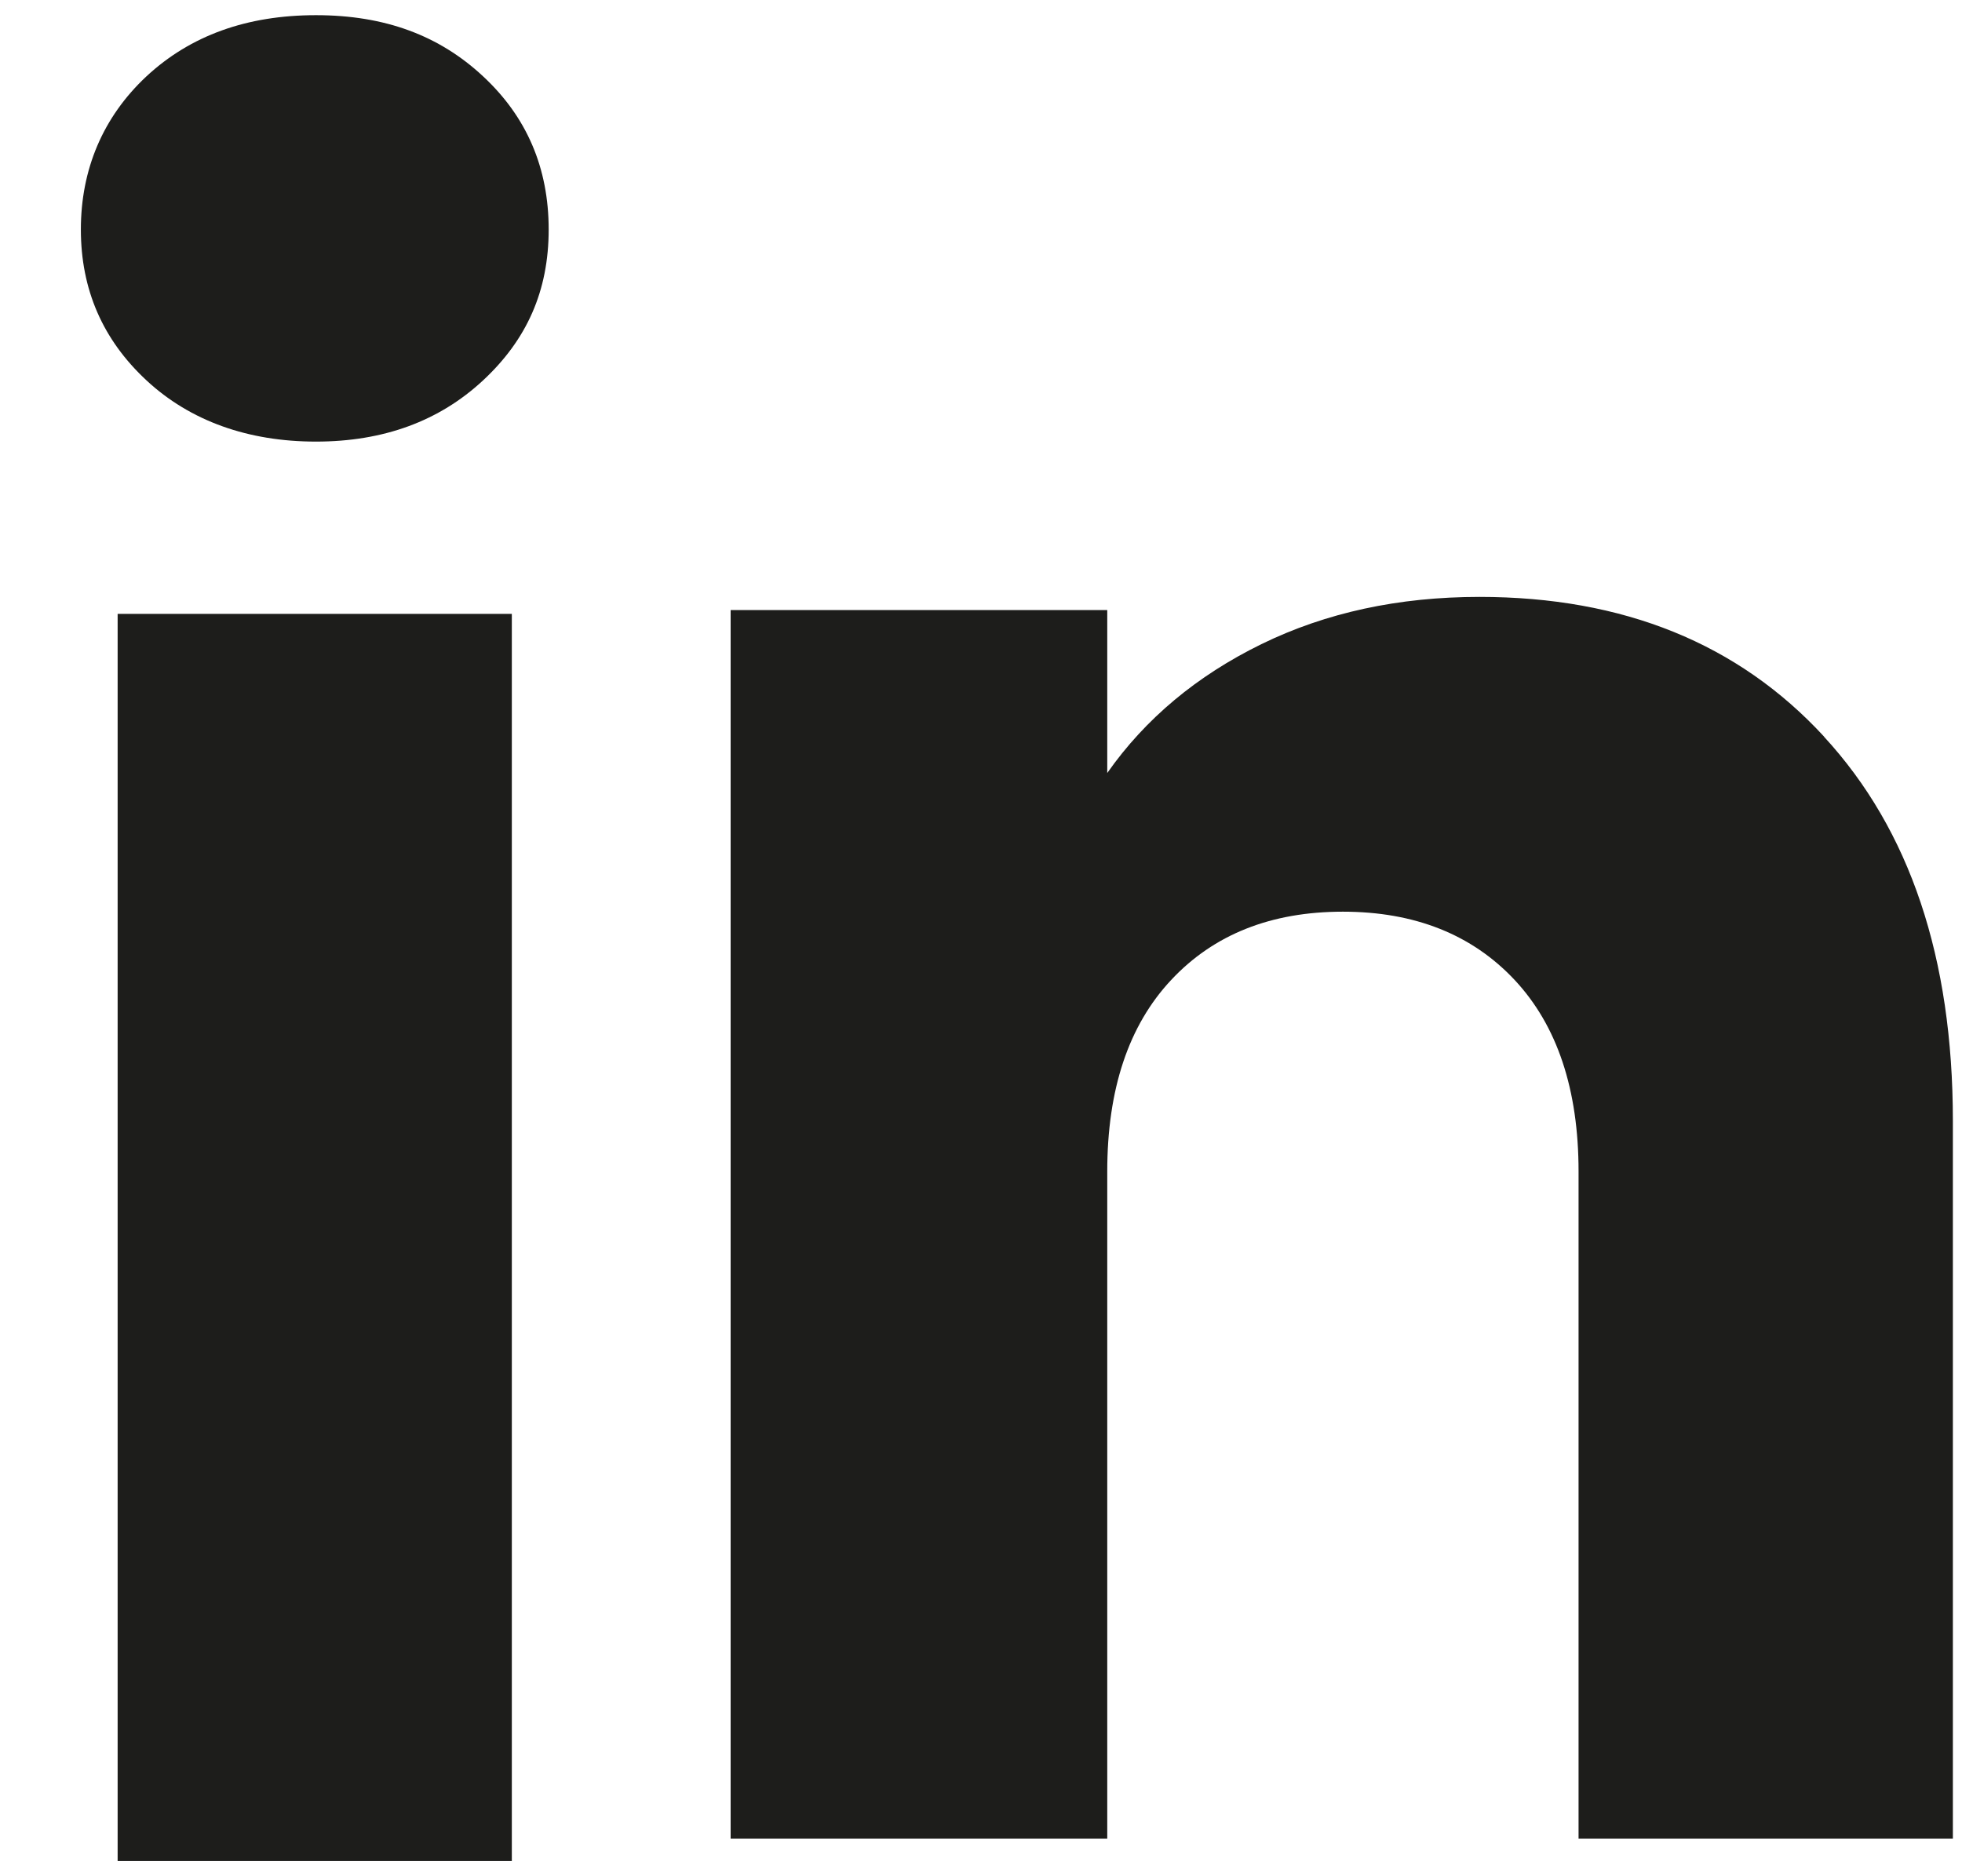 <?xml version="1.0" encoding="UTF-8"?> <svg xmlns="http://www.w3.org/2000/svg" width="23" height="22" viewBox="0 0 23 22" fill="none"><path d="M1.718 4.461C1.204 3.984 0.948 3.394 0.948 2.691C0.948 1.989 1.205 1.373 1.718 0.894C2.232 0.417 2.893 0.178 3.704 0.178C4.514 0.178 5.15 0.417 5.662 0.894C6.176 1.371 6.432 1.971 6.432 2.691C6.432 3.412 6.175 3.984 5.662 4.461C5.148 4.938 4.496 5.178 3.704 5.178C2.911 5.178 2.232 4.938 1.718 4.461ZM6 7.198V21.822H1.379V7.198H6Z" fill="#1D1D1B"></path><path d="M21.383 8.639C22.39 9.732 22.893 11.233 22.893 13.143V21.56H18.505V13.737C18.505 12.773 18.254 12.024 17.756 11.491C17.257 10.958 16.584 10.69 15.742 10.69C14.9 10.69 14.228 10.957 13.729 11.491C13.23 12.024 12.98 12.773 12.98 13.737V21.56H8.565V7.153H12.98V9.064C13.427 8.427 14.03 7.924 14.787 7.553C15.544 7.183 16.396 6.999 17.343 6.999C19.029 6.999 20.377 7.545 21.383 8.637V8.639Z" fill="#1D1D1B"></path></svg> 